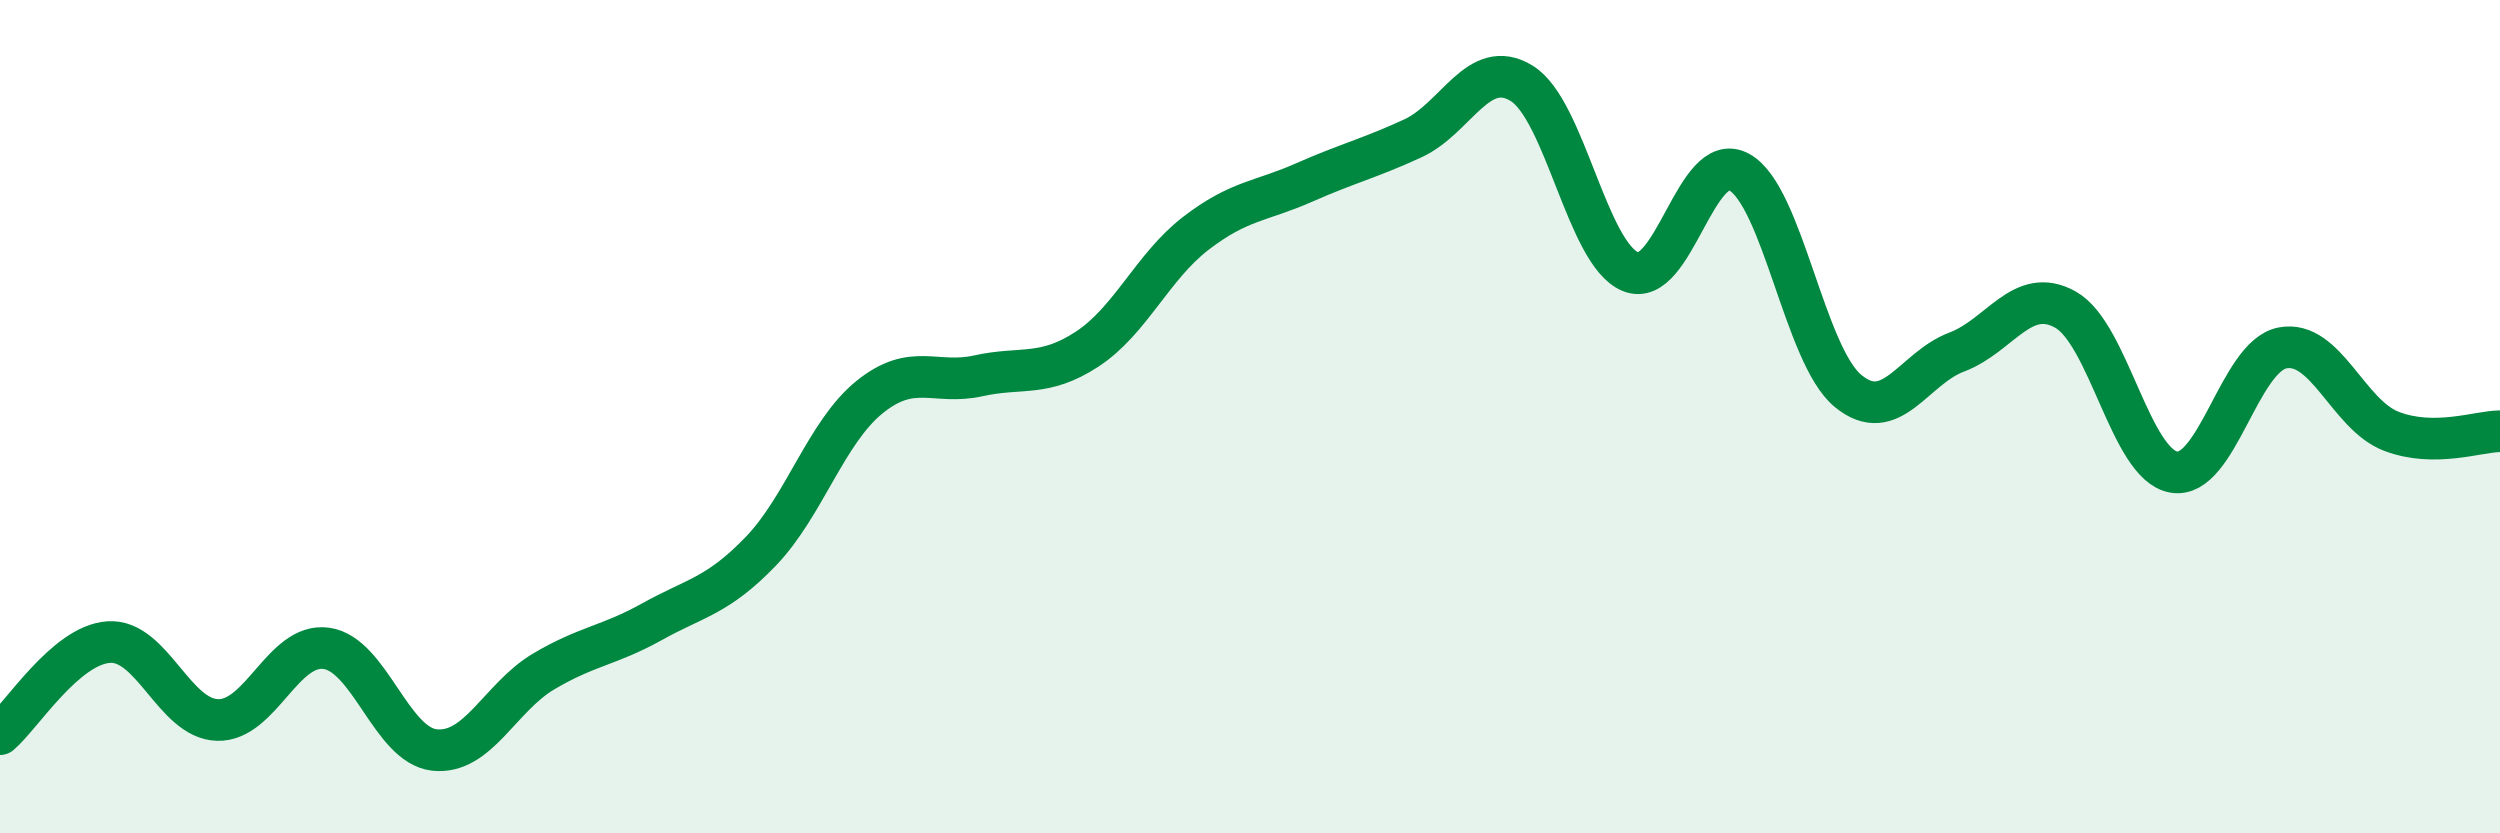 
    <svg width="60" height="20" viewBox="0 0 60 20" xmlns="http://www.w3.org/2000/svg">
      <path
        d="M 0,17.62 C 0.52,17.18 1.57,15.48 2.61,15.41 C 3.65,15.34 4.18,17.25 5.22,17.28 C 6.26,17.31 6.79,15.42 7.83,15.56 C 8.87,15.7 9.39,17.89 10.43,18 C 11.47,18.11 12,16.74 13.04,16.12 C 14.08,15.5 14.61,15.5 15.65,14.92 C 16.69,14.34 17.22,14.31 18.26,13.23 C 19.3,12.15 19.83,10.37 20.87,9.53 C 21.91,8.69 22.44,9.25 23.48,9.02 C 24.52,8.79 25.05,9.06 26.09,8.38 C 27.13,7.7 27.66,6.4 28.7,5.6 C 29.74,4.8 30.26,4.84 31.3,4.38 C 32.34,3.92 32.87,3.8 33.91,3.32 C 34.95,2.84 35.48,1.36 36.52,2 C 37.56,2.64 38.09,6.09 39.13,6.52 C 40.17,6.95 40.7,3.56 41.74,4.13 C 42.78,4.7 43.31,8.52 44.35,9.38 C 45.39,10.24 45.92,8.84 46.96,8.45 C 48,8.06 48.53,6.85 49.57,7.43 C 50.61,8.01 51.13,11.15 52.17,11.33 C 53.21,11.51 53.74,8.55 54.78,8.35 C 55.82,8.15 56.35,9.95 57.39,10.35 C 58.43,10.75 59.48,10.35 60,10.35L60 20L0 20Z"
        fill="#008740"
        opacity="0.1"
        stroke-linecap="round"
        stroke-linejoin="round"
      />
      <path
        d="M 0,17.62 C 0.52,17.18 1.57,15.48 2.61,15.41 C 3.65,15.34 4.18,17.25 5.22,17.28 C 6.26,17.31 6.79,15.42 7.83,15.56 C 8.87,15.7 9.39,17.89 10.43,18 C 11.47,18.11 12,16.74 13.04,16.12 C 14.08,15.5 14.61,15.5 15.65,14.92 C 16.69,14.34 17.22,14.31 18.26,13.23 C 19.3,12.15 19.83,10.37 20.87,9.53 C 21.91,8.69 22.44,9.25 23.48,9.02 C 24.52,8.79 25.05,9.06 26.09,8.38 C 27.13,7.7 27.66,6.4 28.7,5.6 C 29.74,4.8 30.26,4.84 31.3,4.38 C 32.34,3.92 32.87,3.8 33.91,3.32 C 34.95,2.84 35.48,1.36 36.52,2 C 37.56,2.64 38.09,6.09 39.13,6.52 C 40.17,6.95 40.7,3.56 41.74,4.13 C 42.78,4.7 43.31,8.52 44.35,9.38 C 45.39,10.24 45.92,8.84 46.96,8.45 C 48,8.06 48.53,6.85 49.57,7.43 C 50.61,8.01 51.13,11.15 52.17,11.33 C 53.21,11.51 53.74,8.55 54.78,8.35 C 55.82,8.15 56.35,9.95 57.39,10.35 C 58.43,10.75 59.48,10.35 60,10.35"
        stroke="#008740"
        stroke-width="1"
        fill="none"
        stroke-linecap="round"
        stroke-linejoin="round"
      />
    </svg>
  
